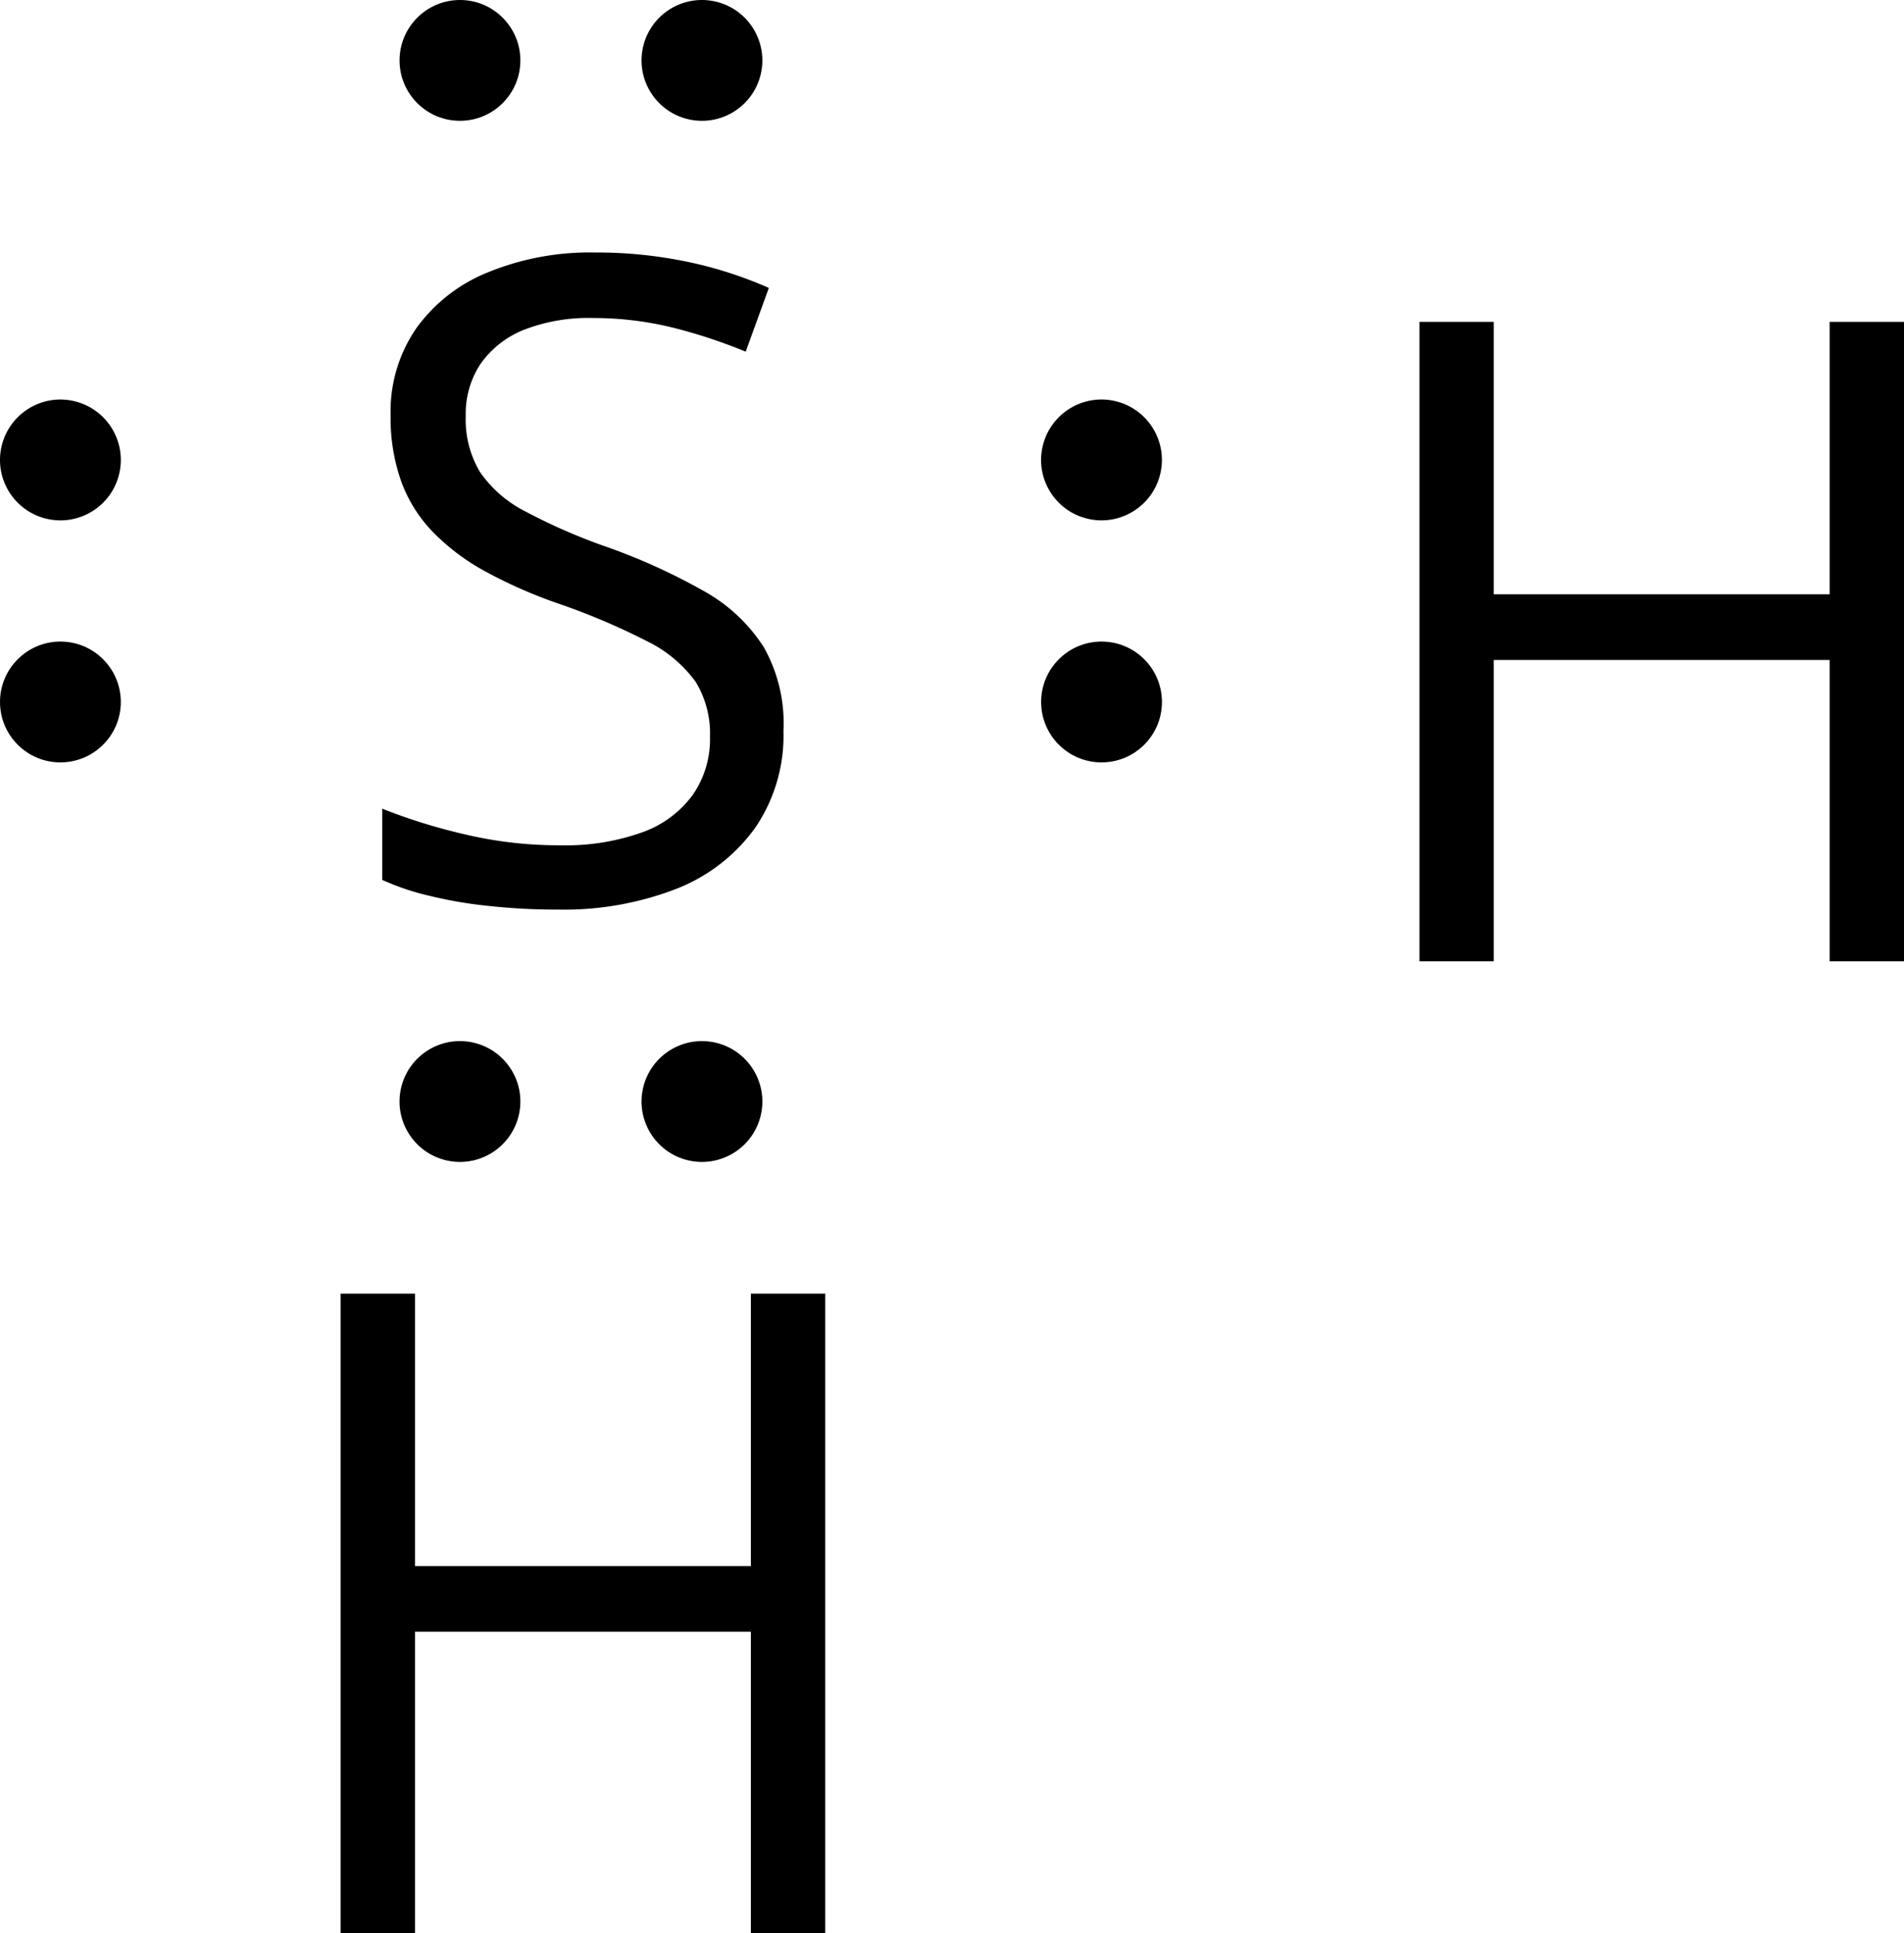 <?xml version="1.0" encoding="UTF-8" standalone="no"?>
<svg
   width="1063.8"
   height="1080"
   viewBox="0 0 1063.8 1080"
   version="1.1"
   id="svg9"
   sodipodi:docname="YCUZD_250805_7472_att3.svg"
   inkscape:version="1.4.2 (f4327f4, 2025-05-13)"
   xmlns:inkscape="http://www.inkscape.org/namespaces/inkscape"
   xmlns:sodipodi="http://sodipodi.sourceforge.net/DTD/sodipodi-0.dtd"
   xmlns="http://www.w3.org/2000/svg"
   xmlns:svg="http://www.w3.org/2000/svg">
  <defs
     id="defs9" />
  <sodipodi:namedview
     id="namedview9"
     pagecolor="#ffffff"
     bordercolor="#000000"
     borderopacity="0.25"
     inkscape:showpageshadow="2"
     inkscape:pageopacity="0.0"
     inkscape:pagecheckerboard="0"
     inkscape:deskcolor="#d1d1d1"
     inkscape:zoom="0.74722222"
     inkscape:cx="531.30112"
     inkscape:cy="540"
     inkscape:window-width="1920"
     inkscape:window-height="1009"
     inkscape:window-x="2872"
     inkscape:window-y="416"
     inkscape:window-maximized="1"
     inkscape:current-layer="svg9" />
  <g
     id="Слой_2"
     data-name="Слой 2"
     style="fill:#000000;fill-opacity:1">
    <g
       id="Слой_1-2"
       data-name="Слой 1"
       style="fill:#000000;fill-opacity:1">
      <path
         d="M437.73,408.24A91.43,91.43,0,0,1,422,462.41a98.33,98.33,0,0,1-43.65,34,173.6,173.6,0,0,1-66.67,11.77,345.65,345.65,0,0,1-38.33-2,239.81,239.81,0,0,1-33.13-5.63,140.09,140.09,0,0,1-26.67-8.95v-39.8a314.75,314.75,0,0,0,44.69,14,227.66,227.66,0,0,0,55.21,6.46A126.28,126.28,0,0,0,358.87,465,59.6,59.6,0,0,0,387,444.18a54.55,54.55,0,0,0,9.68-32.61,55.28,55.28,0,0,0-8-30.62,72.77,72.77,0,0,0-26.77-22.5A382.43,382.43,0,0,0,311,336.88a267.22,267.22,0,0,1-40-17.71,123.15,123.15,0,0,1-29.06-21.87A80,80,0,0,1,224.18,269a105.84,105.84,0,0,1-5.94-36.78,82,82,0,0,1,14.48-49A91.18,91.18,0,0,1,273,152a150,150,0,0,1,59.16-10.93,247.58,247.58,0,0,1,52.92,5.41,227.09,227.09,0,0,1,44.48,14.38l-12.92,35.62A294.52,294.52,0,0,0,375.75,183a185.24,185.24,0,0,0-44.48-5.32,99.09,99.09,0,0,0-38.76,6.67,54.09,54.09,0,0,0-24.06,19,50.42,50.42,0,0,0-8.23,29.06,57,57,0,0,0,7.92,31.25,68.31,68.31,0,0,0,25.42,22.09,323,323,0,0,0,46.25,20.1,341.48,341.48,0,0,1,53.44,24.38,93.71,93.71,0,0,1,33.43,31.25A86.28,86.28,0,0,1,437.73,408.24Z"
         id="path1"
         style="fill:#000000;fill-opacity:1" />
      <circle
         cx="392.2"
         cy="33.75"
         r="33.75"
         transform="translate(269.25 407.71) rotate(-76.72)"
         id="circle1"
         style="fill:#000000;fill-opacity:1" />
      <circle
         cx="256.99"
         cy="33.75"
         r="33.75"
         id="circle2"
         style="fill:#000000;fill-opacity:1" />
      <circle
         cx="392.2"
         cy="615.45"
         r="33.75"
         transform="translate(-296.89 855.76) rotate(-76.72)"
         id="circle3"
         style="fill:#000000;fill-opacity:1" />
      <circle
         cx="256.99"
         cy="615.45"
         r="33.75"
         transform="translate(-401.04 724.16) rotate(-76.72)"
         style="fill:#000000;fill-opacity:1"
         id="circle4" />
      <circle
         cx="33.75"
         cy="256.99"
         r="33.75"
         transform="translate(-224.12 230.8) rotate(-76.72)"
         id="circle5"
         style="fill:#000000;fill-opacity:1" />
      <circle
         cx="33.75"
         cy="392.2"
         r="33.75"
         id="circle6"
         style="fill:#000000;fill-opacity:1" />
      <circle
         cx="615.45"
         cy="392.2"
         r="33.75"
         style="fill:#000000;fill-opacity:1"
         id="circle7" />
      <circle
         cx="615.45"
         cy="256.99"
         r="33.75"
         transform="translate(223.93 796.93) rotate(-76.72)"
         id="circle8"
         style="fill:#000000;fill-opacity:1" />
      <path
         d="M1063.8,537.08h-41.54V368.72H834.6V537.08H793.06V179.83H834.6V332.06h187.66V179.83h41.54Z"
         style="fill:#000000;fill-opacity:1"
         id="path8" />
      <path
         d="M461.07,1080H419.53V911.64H231.86V1080H190.32V722.76h41.54V875H419.53V722.76h41.54Z"
         style="fill:#000000;fill-opacity:1"
         id="path9" />
    </g>
  </g>
</svg>

